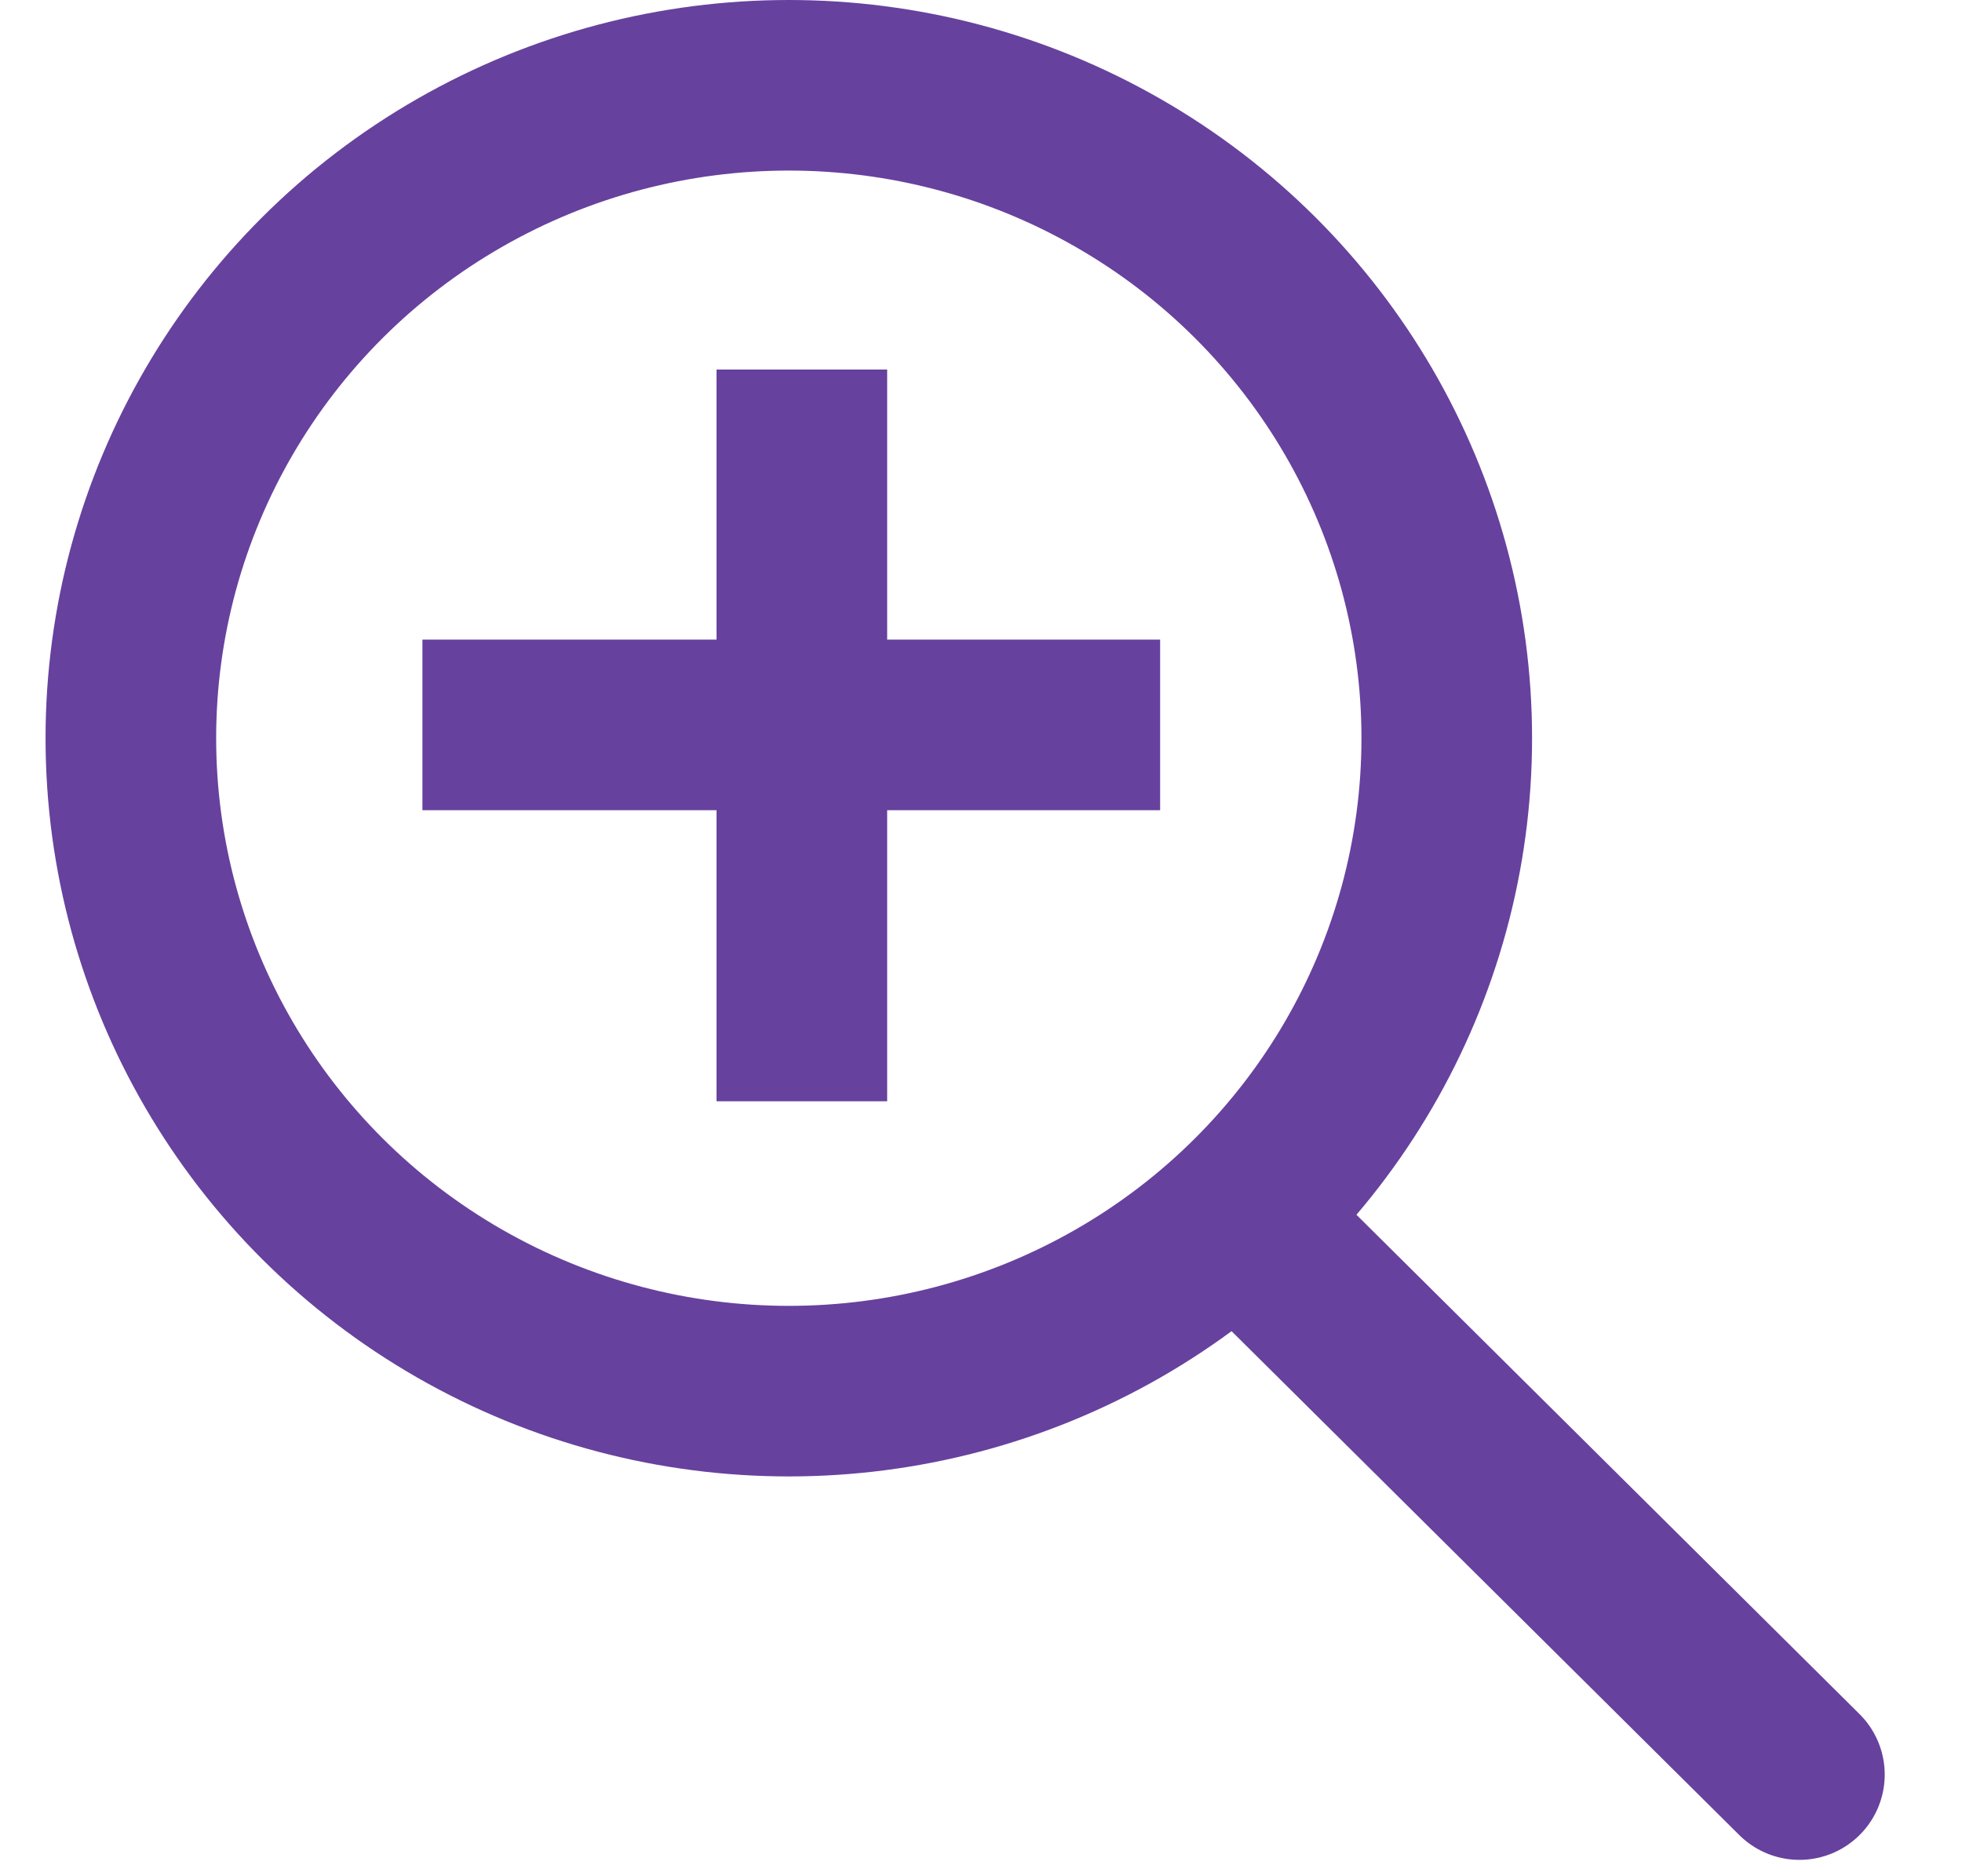 <svg xmlns="http://www.w3.org/2000/svg" width="23" height="22" viewBox="0 0 23 22">
    <g fill="none" fill-rule="evenodd" stroke="#67419E" stroke-width="2" transform="matrix(-1 0 0 1 22 1)">
        <ellipse cx="12.753" cy="7.656" rx="7.713" ry="7.656"/>
        <path stroke-linecap="round" d="M6.956 13.802l-6.05 6.006"/>
        <path d="M8.4 7.5h8.648M12.6 11.913v-8.58"/>
    </g>
</svg>
